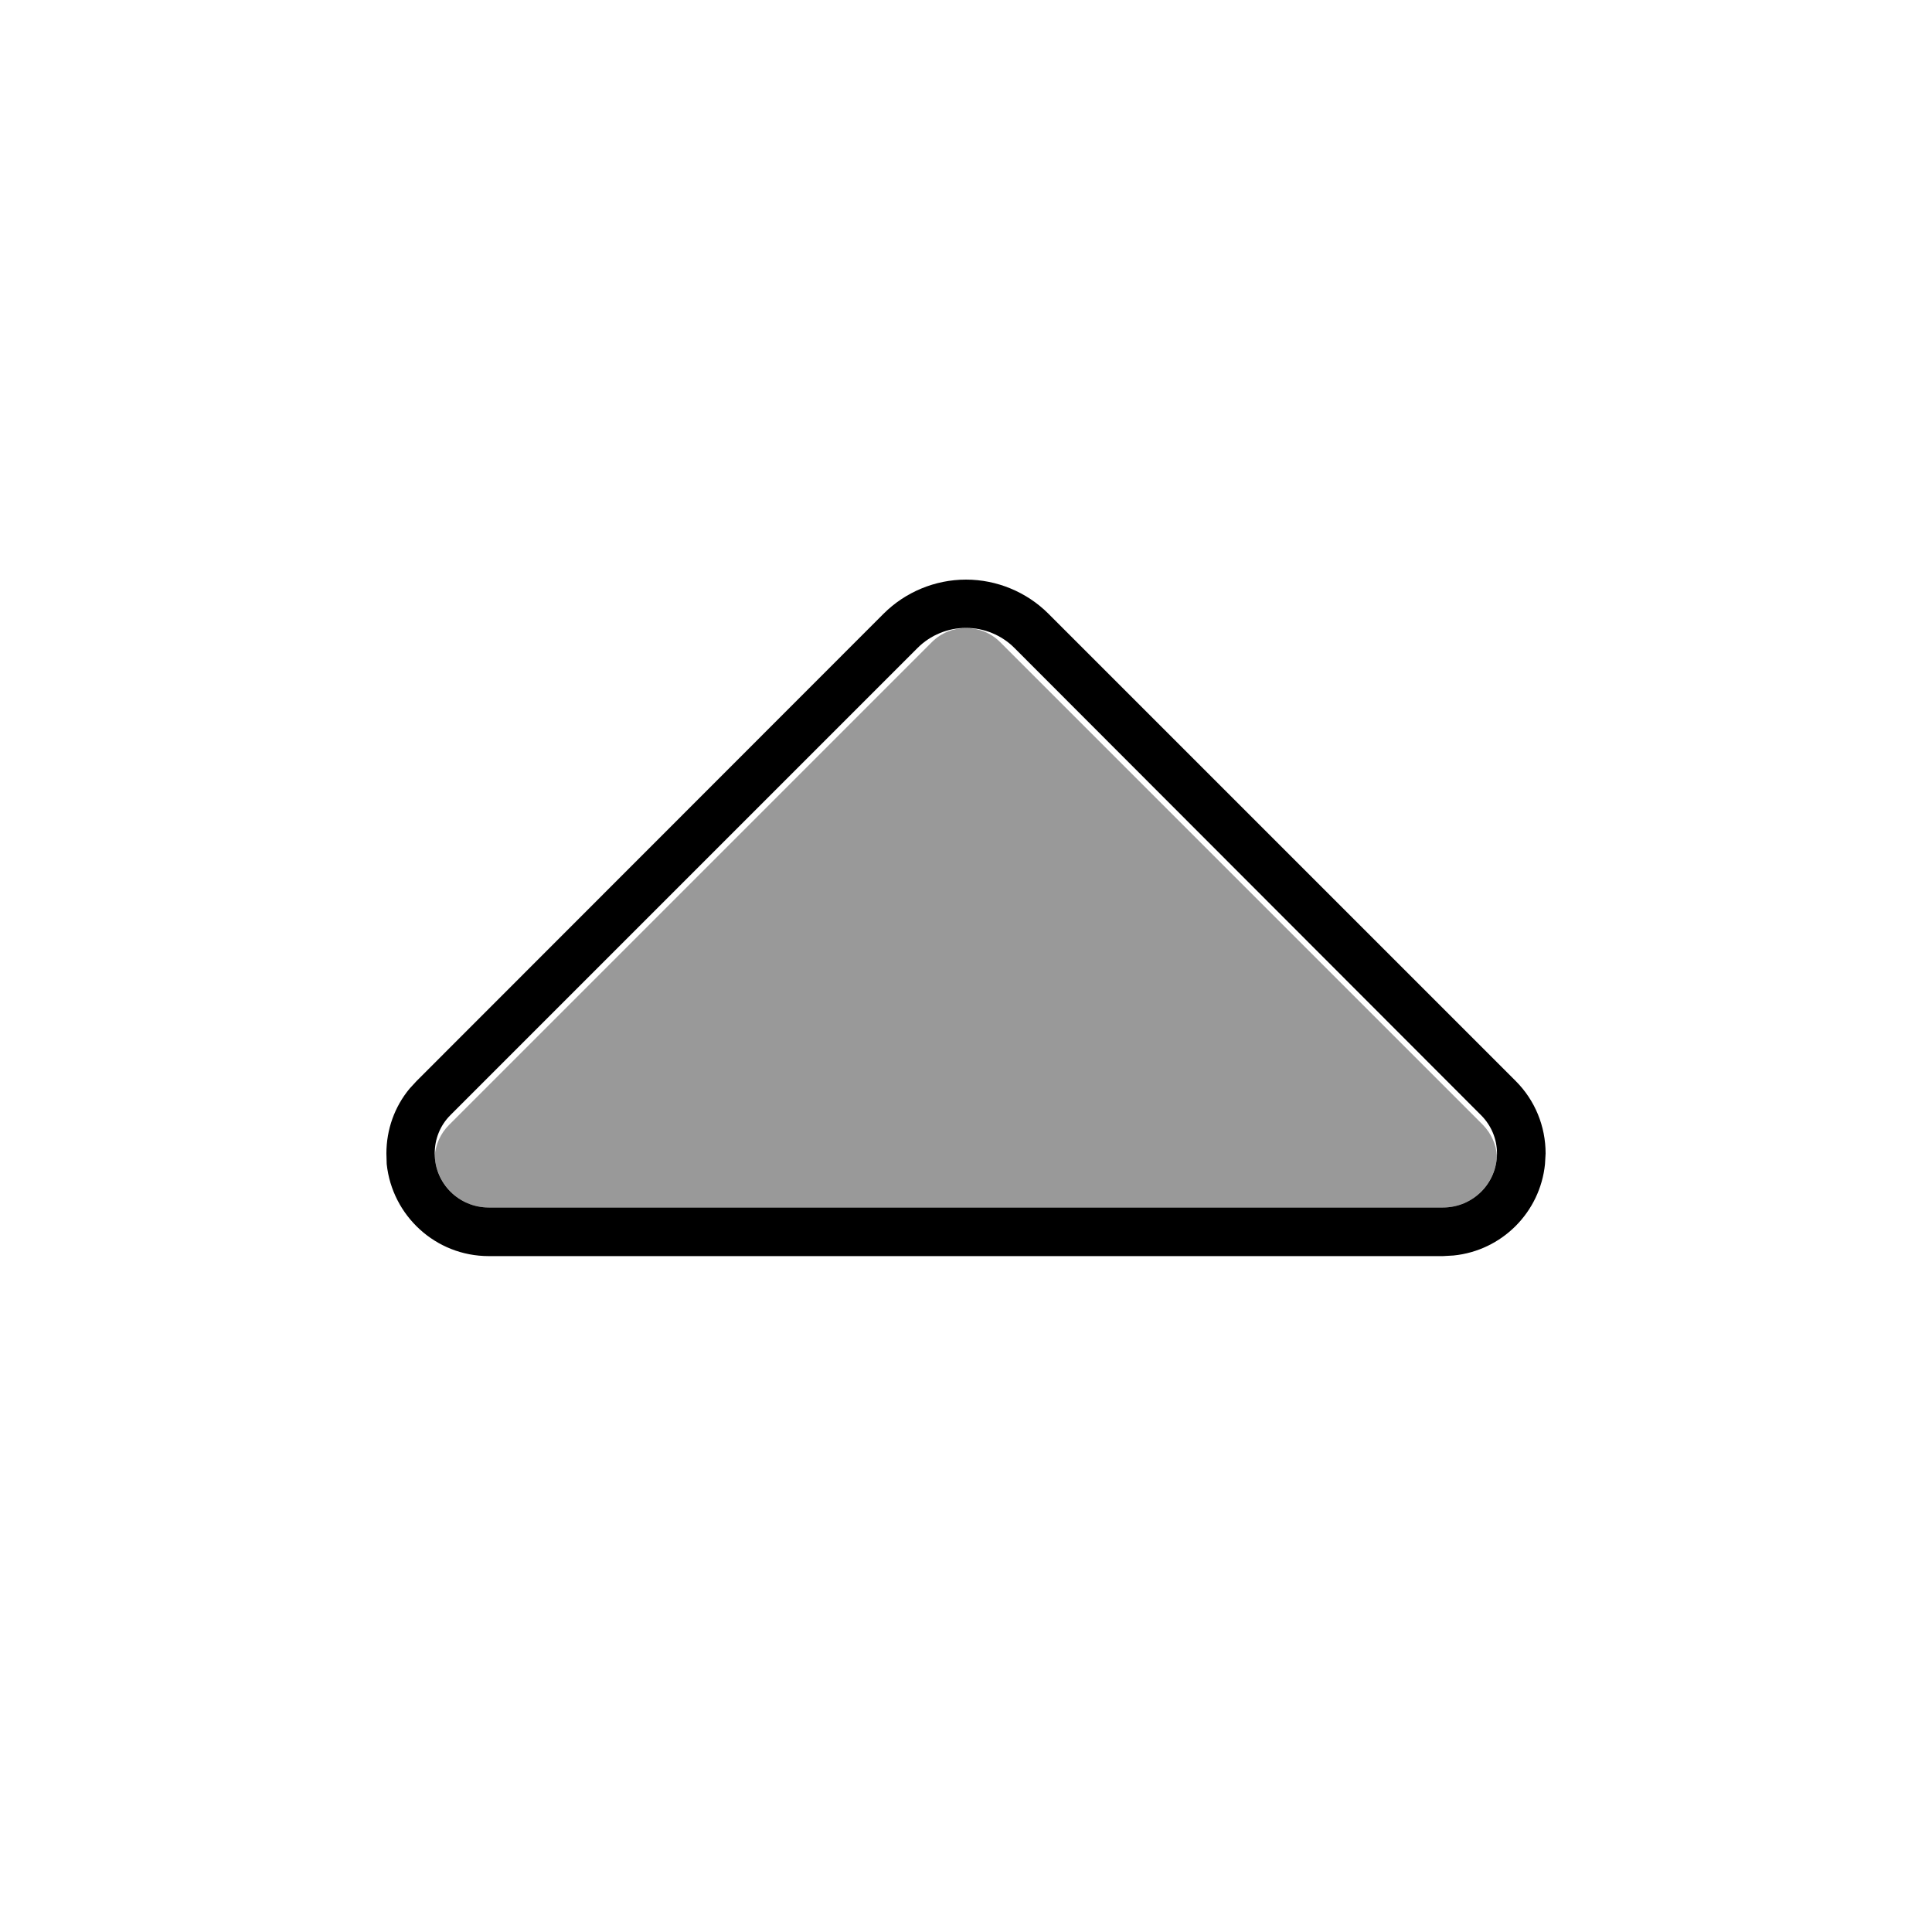 <svg xmlns="http://www.w3.org/2000/svg" viewBox="0 0 640 640"><!--! Font Awesome Pro 7.1.0 by @fontawesome - https://fontawesome.com License - https://fontawesome.com/license (Commercial License) Copyright 2025 Fonticons, Inc. --><path opacity=".4" fill="currentColor" d="M144 382.9C144.6 392.6 152.4 400 161.9 400L478 400C487.5 400 495.3 392.6 495.9 382.9C495.6 379.1 494 375.5 491.3 372.7L331.3 212.7C325.1 206.5 314.9 206.5 308.7 212.7L148.7 372.7C145.9 375.5 144.3 379.2 144 382.9z"/><path fill="currentColor" d="M320 192C330.2 192 340.1 196.1 347.3 203.3L502.1 358.1C508.5 364.5 512 373.1 512 382.1L511.8 385.6C510.2 401.6 497.5 414.3 481.5 415.9L478 416.1L161.9 416.1C144.3 416.1 129.9 402.7 128.1 385.6L128 382.1C128 374.2 130.7 366.6 135.7 360.6L138 358.1L292.7 203.3C299.9 196.1 309.8 192 320 192zM320 208C314 208 308.2 210.4 304 214.6L149.2 369.4C145.8 372.8 144 377.3 144 382.1C144 392 152 400 161.9 400L478 400C487.9 400 495.9 392 495.9 382.1C495.9 377.3 494 372.8 490.6 369.4L336 214.6C331.8 210.4 326 208 320 208z"/></svg>